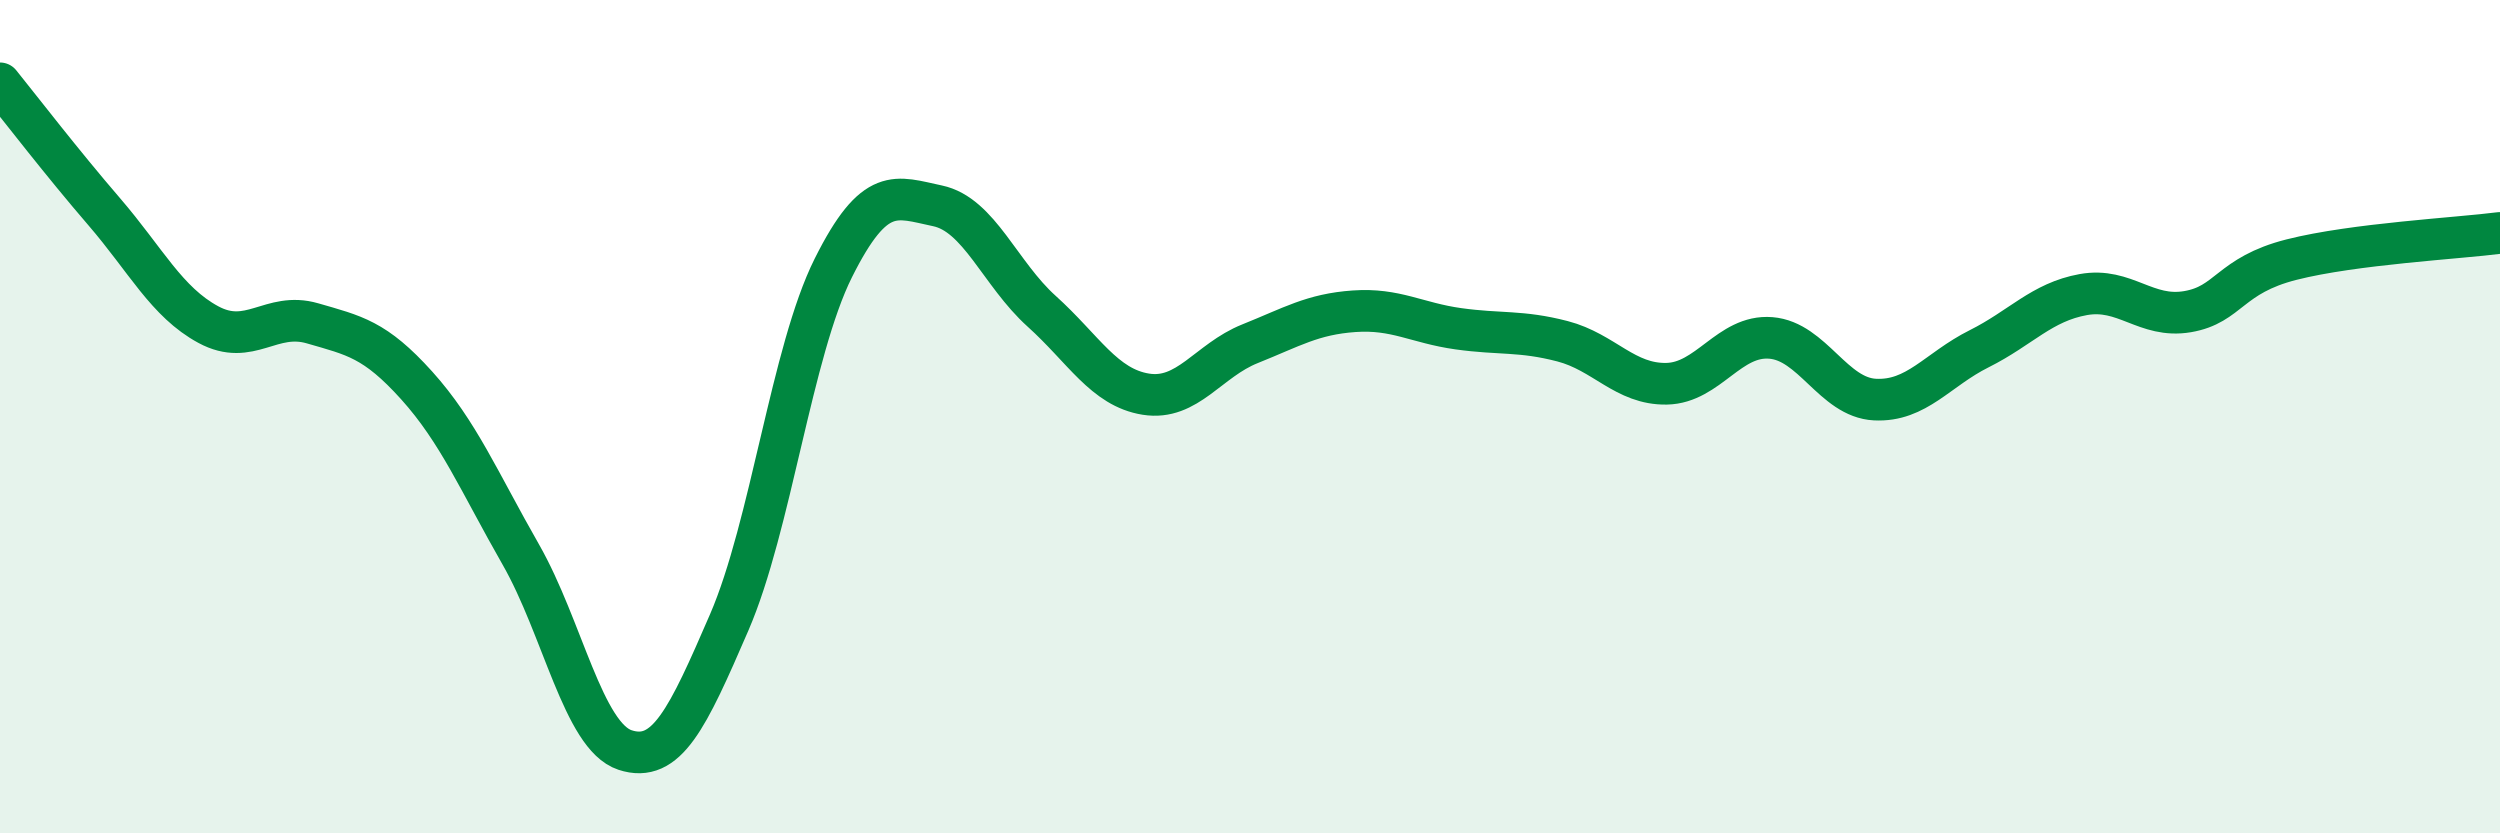 
    <svg width="60" height="20" viewBox="0 0 60 20" xmlns="http://www.w3.org/2000/svg">
      <path
        d="M 0,2 C 0.5,2.62 1.5,3.92 2.5,5.08 C 3.5,6.24 4,7.25 5,7.79 C 6,8.33 6.5,7.47 7.5,7.76 C 8.5,8.05 9,8.14 10,9.25 C 11,10.36 11.5,11.56 12.5,13.31 C 13.5,15.06 14,17.67 15,18 C 16,18.33 16.5,17.25 17.5,14.94 C 18.5,12.63 19,8.43 20,6.43 C 21,4.43 21.5,4.73 22.5,4.94 C 23.5,5.15 24,6.57 25,7.47 C 26,8.37 26.5,9.3 27.5,9.46 C 28.5,9.62 29,8.65 30,8.25 C 31,7.85 31.5,7.54 32.5,7.47 C 33.5,7.4 34,7.75 35,7.89 C 36,8.03 36.5,7.93 37.5,8.19 C 38.5,8.45 39,9.23 40,9.21 C 41,9.19 41.5,8.03 42.5,8.11 C 43.5,8.19 44,9.54 45,9.59 C 46,9.64 46.5,8.87 47.5,8.37 C 48.5,7.87 49,7.25 50,7.07 C 51,6.89 51.5,7.65 52.5,7.48 C 53.5,7.31 53.5,6.61 55,6.23 C 56.5,5.85 59,5.72 60,5.59L60 20L0 20Z"
        fill="#008740"
        opacity="0.1"
        stroke-linecap="round"
        stroke-linejoin="round"
      />
      <path
        d="M 0,2 C 0.5,2.62 1.5,3.92 2.5,5.08 C 3.5,6.24 4,7.25 5,7.79 C 6,8.33 6.5,7.47 7.5,7.76 C 8.5,8.05 9,8.14 10,9.25 C 11,10.36 11.5,11.56 12.5,13.31 C 13.5,15.06 14,17.67 15,18 C 16,18.33 16.5,17.25 17.5,14.94 C 18.5,12.63 19,8.43 20,6.43 C 21,4.43 21.5,4.73 22.5,4.94 C 23.5,5.15 24,6.57 25,7.47 C 26,8.37 26.5,9.3 27.5,9.46 C 28.5,9.62 29,8.65 30,8.25 C 31,7.85 31.5,7.54 32.5,7.47 C 33.5,7.4 34,7.75 35,7.89 C 36,8.03 36.5,7.93 37.5,8.19 C 38.5,8.45 39,9.23 40,9.21 C 41,9.19 41.5,8.03 42.5,8.11 C 43.5,8.19 44,9.54 45,9.59 C 46,9.64 46.5,8.87 47.5,8.37 C 48.5,7.87 49,7.25 50,7.07 C 51,6.89 51.5,7.65 52.5,7.48 C 53.5,7.31 53.5,6.61 55,6.23 C 56.5,5.85 59,5.72 60,5.59"
        stroke="#008740"
        stroke-width="1"
        fill="none"
        stroke-linecap="round"
        stroke-linejoin="round"
      />
    </svg>
  